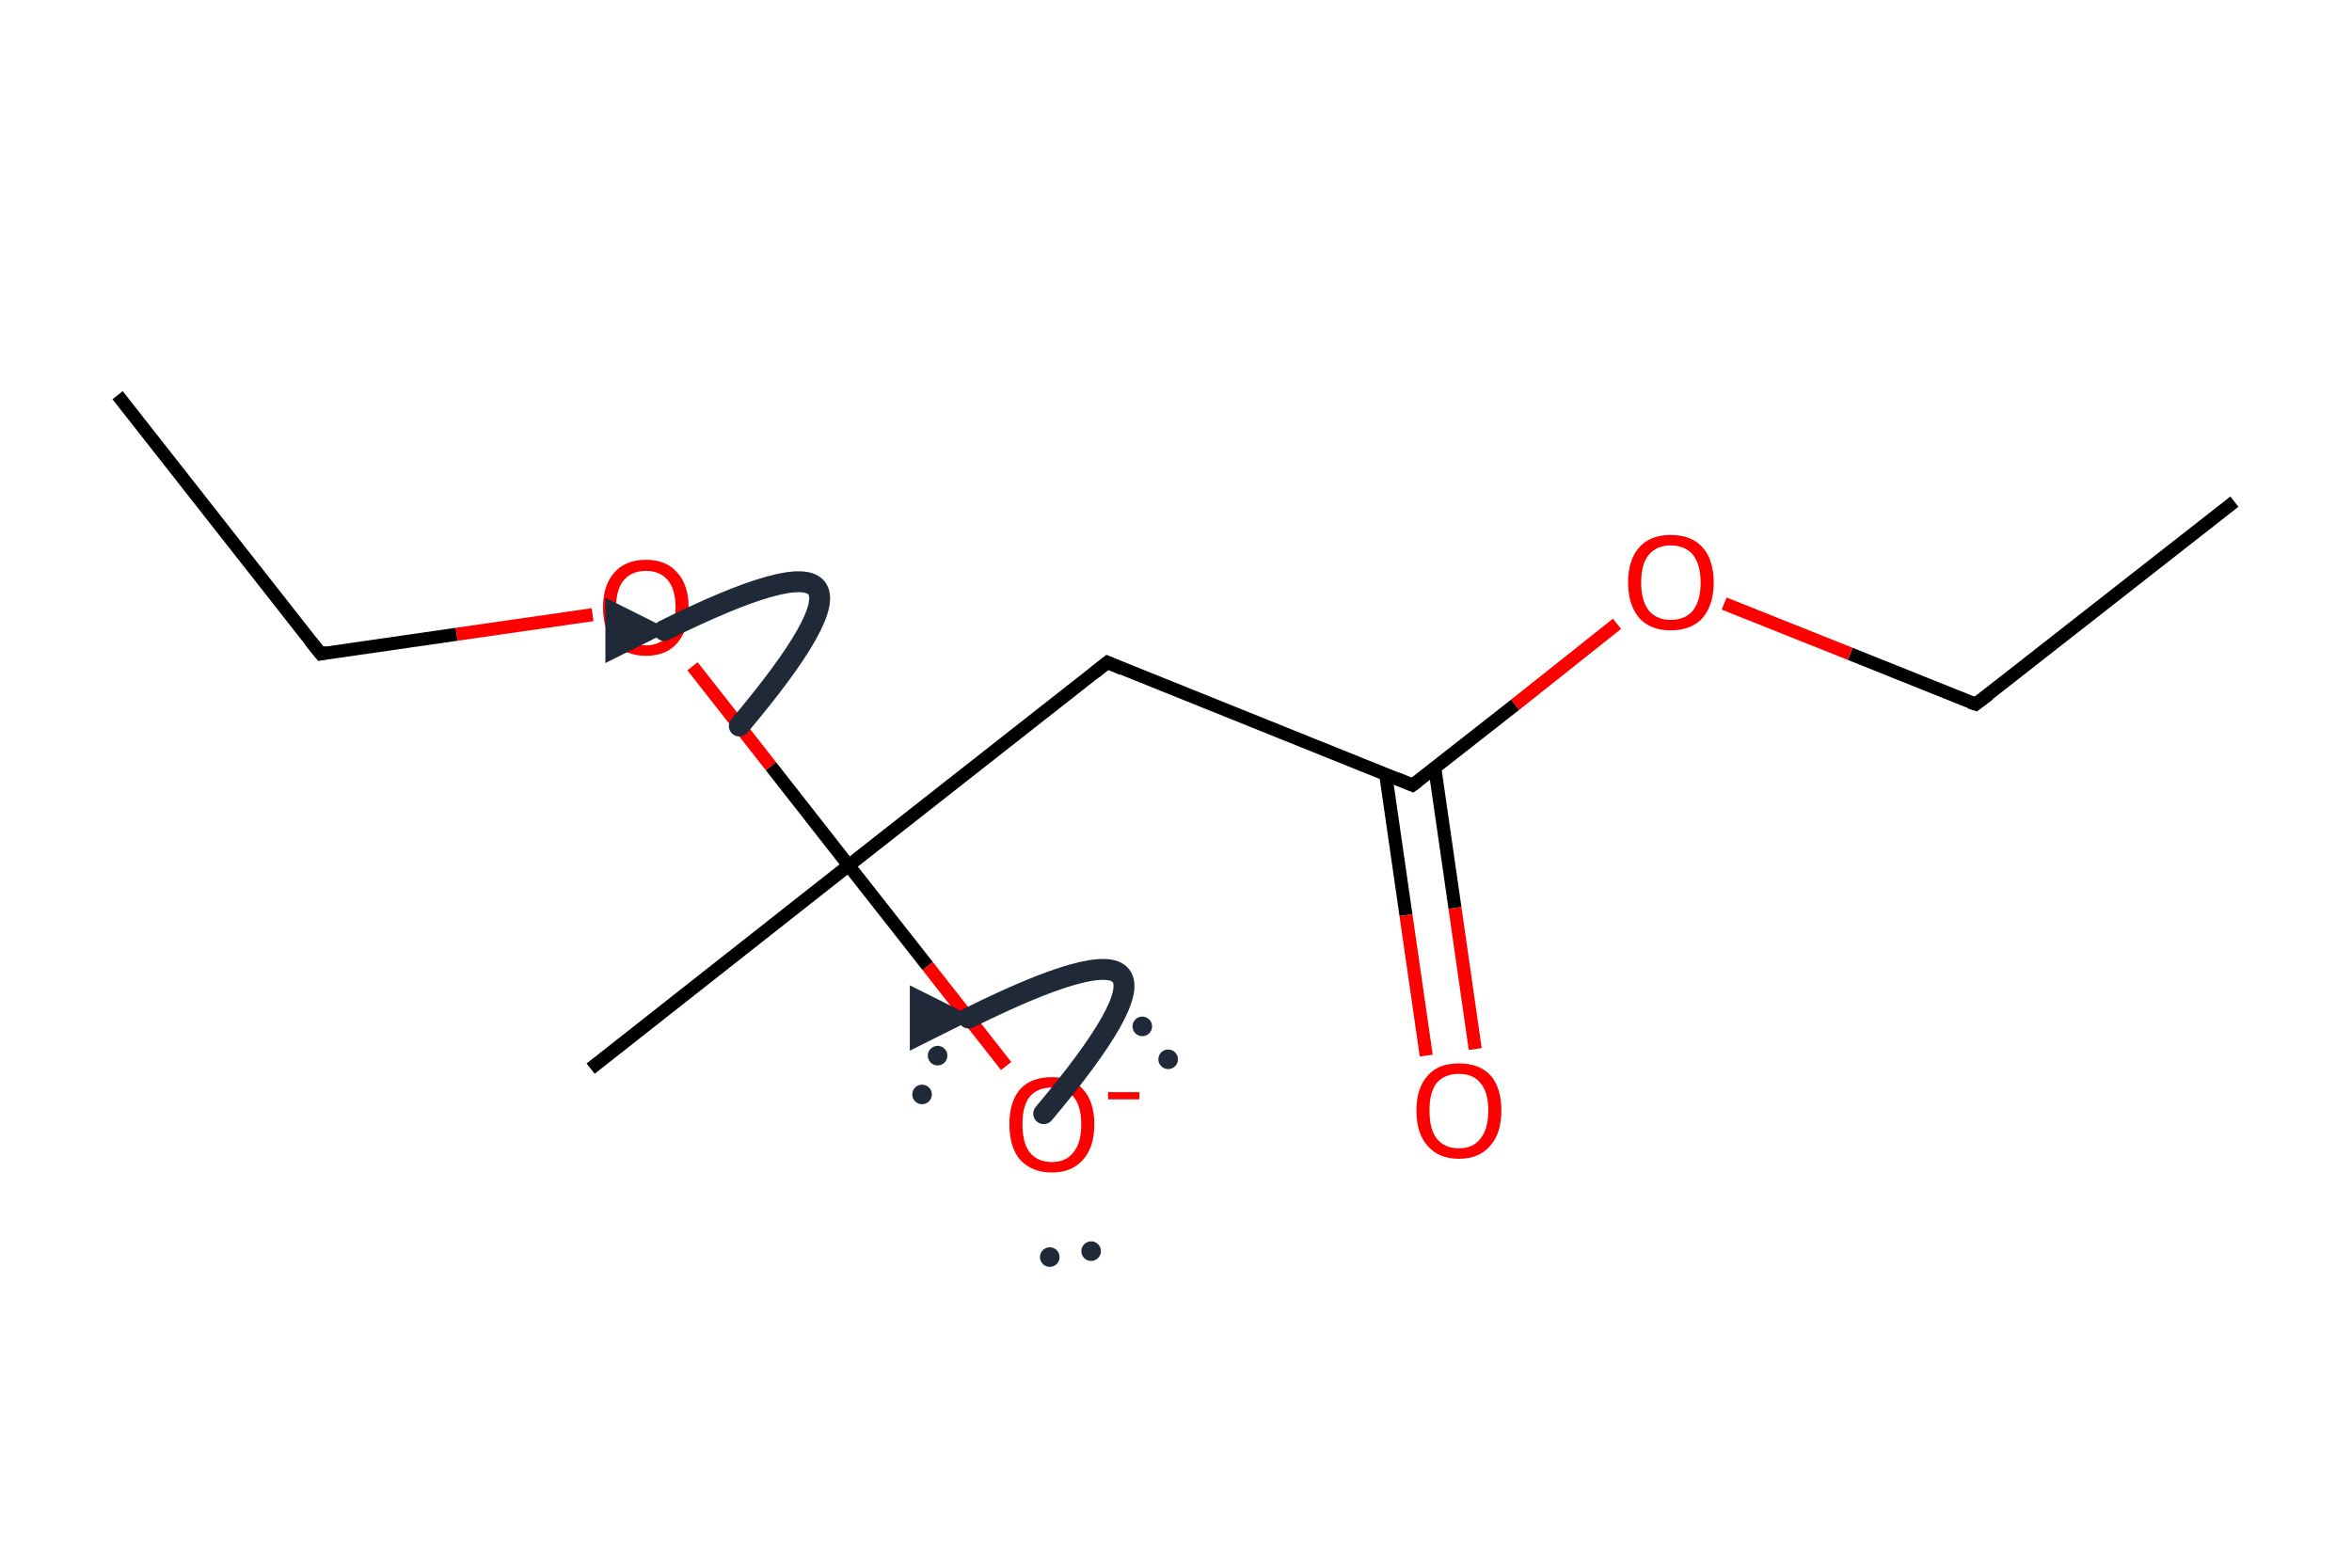 <?xml version='1.0' encoding='iso-8859-1'?>
<svg version='1.1' baseProfile='full'
              xmlns='http://www.w3.org/2000/svg'
                      xmlns:rdkit='http://www.rdkit.org/xml'
                      xmlns:xlink='http://www.w3.org/1999/xlink'
                  xml:space='preserve'
width='360px' height='240px' viewBox='0 0 360 240'>
<!-- END OF HEADER -->
<path class='bond-0 atom-0 atom-1' d='M 342.0,76.8 L 302.4,107.8' style='fill:none;fill-rule:evenodd;stroke:#000000;stroke-width:2.0px;stroke-linecap:butt;stroke-linejoin:miter;stroke-opacity:1' />
<path class='bond-1 atom-1 atom-2' d='M 302.4,107.8 L 283.2,100.1' style='fill:none;fill-rule:evenodd;stroke:#000000;stroke-width:2.0px;stroke-linecap:butt;stroke-linejoin:miter;stroke-opacity:1' />
<path class='bond-1 atom-1 atom-2' d='M 283.2,100.1 L 263.9,92.4' style='fill:none;fill-rule:evenodd;stroke:#FF0000;stroke-width:2.0px;stroke-linecap:butt;stroke-linejoin:miter;stroke-opacity:1' />
<path class='bond-2 atom-2 atom-3' d='M 247.5,95.5 L 231.9,107.9' style='fill:none;fill-rule:evenodd;stroke:#FF0000;stroke-width:2.0px;stroke-linecap:butt;stroke-linejoin:miter;stroke-opacity:1' />
<path class='bond-2 atom-2 atom-3' d='M 231.9,107.9 L 216.2,120.2' style='fill:none;fill-rule:evenodd;stroke:#000000;stroke-width:2.0px;stroke-linecap:butt;stroke-linejoin:miter;stroke-opacity:1' />
<path class='bond-3 atom-3 atom-4' d='M 212.1,118.6 L 215.2,140.1' style='fill:none;fill-rule:evenodd;stroke:#000000;stroke-width:2.0px;stroke-linecap:butt;stroke-linejoin:miter;stroke-opacity:1' />
<path class='bond-3 atom-3 atom-4' d='M 215.2,140.1 L 218.3,161.6' style='fill:none;fill-rule:evenodd;stroke:#FF0000;stroke-width:2.0px;stroke-linecap:butt;stroke-linejoin:miter;stroke-opacity:1' />
<path class='bond-3 atom-3 atom-4' d='M 219.6,117.5 L 222.7,139.0' style='fill:none;fill-rule:evenodd;stroke:#000000;stroke-width:2.0px;stroke-linecap:butt;stroke-linejoin:miter;stroke-opacity:1' />
<path class='bond-3 atom-3 atom-4' d='M 222.7,139.0 L 225.8,160.6' style='fill:none;fill-rule:evenodd;stroke:#FF0000;stroke-width:2.0px;stroke-linecap:butt;stroke-linejoin:miter;stroke-opacity:1' />
<path class='bond-4 atom-3 atom-5' d='M 216.2,120.2 L 169.5,101.4' style='fill:none;fill-rule:evenodd;stroke:#000000;stroke-width:2.0px;stroke-linecap:butt;stroke-linejoin:miter;stroke-opacity:1' />
<path class='bond-5 atom-6 atom-7' d='M 18.0,60.5 L 49.1,100.1' style='fill:none;fill-rule:evenodd;stroke:#000000;stroke-width:2.0px;stroke-linecap:butt;stroke-linejoin:miter;stroke-opacity:1' />
<path class='bond-6 atom-7 atom-8' d='M 49.1,100.1 L 69.9,97.1' style='fill:none;fill-rule:evenodd;stroke:#000000;stroke-width:2.0px;stroke-linecap:butt;stroke-linejoin:miter;stroke-opacity:1' />
<path class='bond-6 atom-7 atom-8' d='M 69.9,97.1 L 90.7,94.1' style='fill:none;fill-rule:evenodd;stroke:#FF0000;stroke-width:2.0px;stroke-linecap:butt;stroke-linejoin:miter;stroke-opacity:1' />
<path class='bond-7 atom-8 atom-9' d='M 106.0,102.0 L 118.0,117.3' style='fill:none;fill-rule:evenodd;stroke:#FF0000;stroke-width:2.0px;stroke-linecap:butt;stroke-linejoin:miter;stroke-opacity:1' />
<path class='bond-7 atom-8 atom-9' d='M 118.0,117.3 L 129.9,132.5' style='fill:none;fill-rule:evenodd;stroke:#000000;stroke-width:2.0px;stroke-linecap:butt;stroke-linejoin:miter;stroke-opacity:1' />
<path class='bond-8 atom-9 atom-10' d='M 129.9,132.5 L 142.0,147.9' style='fill:none;fill-rule:evenodd;stroke:#000000;stroke-width:2.0px;stroke-linecap:butt;stroke-linejoin:miter;stroke-opacity:1' />
<path class='bond-8 atom-9 atom-10' d='M 142.0,147.9 L 154.0,163.2' style='fill:none;fill-rule:evenodd;stroke:#FF0000;stroke-width:2.0px;stroke-linecap:butt;stroke-linejoin:miter;stroke-opacity:1' />
<path class='bond-9 atom-9 atom-11' d='M 129.9,132.5 L 90.4,163.6' style='fill:none;fill-rule:evenodd;stroke:#000000;stroke-width:2.0px;stroke-linecap:butt;stroke-linejoin:miter;stroke-opacity:1' />
<path class='bond-10 atom-5 atom-9' d='M 169.5,101.4 L 129.9,132.5' style='fill:none;fill-rule:evenodd;stroke:#000000;stroke-width:2.0px;stroke-linecap:butt;stroke-linejoin:miter;stroke-opacity:1' />
<path d='M 304.4,106.3 L 302.4,107.8 L 301.5,107.5' style='fill:none;stroke:#000000;stroke-width:2.0px;stroke-linecap:butt;stroke-linejoin:miter;stroke-miterlimit:10;stroke-opacity:1;' />
<path d='M 217.0,119.6 L 216.2,120.2 L 213.8,119.2' style='fill:none;stroke:#000000;stroke-width:2.0px;stroke-linecap:butt;stroke-linejoin:miter;stroke-miterlimit:10;stroke-opacity:1;' />
<path d='M 171.8,102.4 L 169.5,101.4 L 167.5,103.0' style='fill:none;stroke:#000000;stroke-width:2.0px;stroke-linecap:butt;stroke-linejoin:miter;stroke-miterlimit:10;stroke-opacity:1;' />
<path d='M 47.5,98.1 L 49.1,100.1 L 50.1,99.9' style='fill:none;stroke:#000000;stroke-width:2.0px;stroke-linecap:butt;stroke-linejoin:miter;stroke-miterlimit:10;stroke-opacity:1;' />
<path class='atom-2' d='M 249.2 89.2
Q 249.2 85.7, 250.9 83.8
Q 252.6 81.9, 255.7 81.9
Q 258.9 81.9, 260.6 83.8
Q 262.3 85.7, 262.3 89.2
Q 262.3 92.6, 260.6 94.6
Q 258.9 96.5, 255.7 96.5
Q 252.6 96.5, 250.9 94.6
Q 249.2 92.6, 249.2 89.2
M 255.7 94.9
Q 257.9 94.9, 259.1 93.5
Q 260.3 92.0, 260.3 89.2
Q 260.3 86.4, 259.1 84.9
Q 257.9 83.5, 255.7 83.5
Q 253.6 83.5, 252.4 84.9
Q 251.2 86.3, 251.2 89.2
Q 251.2 92.0, 252.4 93.5
Q 253.6 94.9, 255.7 94.9
' fill='#FF0000'/>
<path class='atom-4' d='M 216.8 170.0
Q 216.8 166.6, 218.5 164.7
Q 220.1 162.8, 223.3 162.8
Q 226.5 162.8, 228.2 164.7
Q 229.8 166.6, 229.8 170.0
Q 229.8 173.5, 228.1 175.4
Q 226.4 177.4, 223.3 177.4
Q 220.2 177.4, 218.5 175.4
Q 216.8 173.5, 216.8 170.0
M 223.3 175.8
Q 225.5 175.8, 226.6 174.3
Q 227.8 172.9, 227.8 170.0
Q 227.8 167.2, 226.6 165.8
Q 225.5 164.4, 223.3 164.4
Q 221.1 164.4, 219.9 165.8
Q 218.8 167.2, 218.8 170.0
Q 218.8 172.9, 219.9 174.3
Q 221.1 175.8, 223.3 175.8
' fill='#FF0000'/>
<path class='atom-8' d='M 92.3 93.0
Q 92.3 89.6, 94.0 87.7
Q 95.7 85.7, 98.9 85.7
Q 102.0 85.7, 103.7 87.7
Q 105.4 89.6, 105.4 93.0
Q 105.4 96.4, 103.7 98.4
Q 102.0 100.4, 98.9 100.4
Q 95.7 100.4, 94.0 98.4
Q 92.3 96.5, 92.3 93.0
M 98.9 98.8
Q 101.0 98.8, 102.2 97.3
Q 103.4 95.8, 103.4 93.0
Q 103.4 90.2, 102.2 88.8
Q 101.0 87.4, 98.9 87.4
Q 96.7 87.4, 95.5 88.8
Q 94.3 90.2, 94.3 93.0
Q 94.3 95.9, 95.5 97.3
Q 96.7 98.8, 98.9 98.8
' fill='#FF0000'/>
<path class='atom-10' d='M 154.5 172.1
Q 154.5 168.7, 156.1 166.8
Q 157.8 164.9, 161.0 164.9
Q 164.2 164.9, 165.8 166.8
Q 167.5 168.7, 167.5 172.1
Q 167.5 175.6, 165.8 177.5
Q 164.1 179.5, 161.0 179.5
Q 157.9 179.5, 156.1 177.5
Q 154.5 175.6, 154.5 172.1
M 161.0 177.9
Q 163.2 177.9, 164.3 176.4
Q 165.5 175.0, 165.5 172.1
Q 165.5 169.3, 164.3 167.9
Q 163.2 166.5, 161.0 166.5
Q 158.8 166.5, 157.6 167.9
Q 156.5 169.3, 156.5 172.1
Q 156.5 175.0, 157.6 176.4
Q 158.8 177.9, 161.0 177.9
' fill='#FF0000'/>
<path class='atom-10' d='M 169.6 167.2
L 174.4 167.2
L 174.4 168.3
L 169.6 168.3
L 169.6 167.2
' fill='#FF0000'/>
<defs><marker id='rdk-mech-arrowhead' viewBox='0 0 10 10' refX='9' refY='5' markerUnits='userSpaceOnUse' markerWidth='10' markerHeight='10' orient='auto'><path d='M 0 0 L 10 5 L 0 10 z' fill='#1f2937' /></marker><marker id='rdk-mech-fishhook' viewBox='0 0 10 10' refX='9' refY='5' markerUnits='userSpaceOnUse' markerWidth='10' markerHeight='10' orient='auto'><path d='M 0 2 C 5 2, 8 4, 10 5' stroke='#1f2937' stroke-width='2' fill='none' stroke-linecap='round' /></marker></defs><g class='mechanism-electrons'><circle cx='178.80' cy='162.17' r='1.9' fill='#1f2937' stroke='#ffffff' stroke-width='0.8' /><circle cx='174.84' cy='157.13' r='1.9' fill='#1f2937' stroke='#ffffff' stroke-width='0.8' /><circle cx='160.68' cy='192.45' r='1.9' fill='#1f2937' stroke='#ffffff' stroke-width='0.8' /><circle cx='167.01' cy='191.54' r='1.9' fill='#1f2937' stroke='#ffffff' stroke-width='0.8' /><circle cx='143.51' cy='161.61' r='1.9' fill='#1f2937' stroke='#ffffff' stroke-width='0.8' /><circle cx='141.13' cy='167.55' r='1.9' fill='#1f2937' stroke='#ffffff' stroke-width='0.8' /></g><g class='mechanism-arrows'><path d='M 159.75 170.49 Q 189.14 135.59 148.26 155.85' stroke='#1f2937' stroke-width='3.2' fill='none' stroke-linecap='round' marker-end='url(#rdk-mech-arrowhead)' style='pointer-events:none' /><path d='M 113.16 111.15 Q 142.57 76.23 101.66 96.51' stroke='#1f2937' stroke-width='3.2' fill='none' stroke-linecap='round' marker-end='url(#rdk-mech-arrowhead)' style='pointer-events:none' /></g></svg>